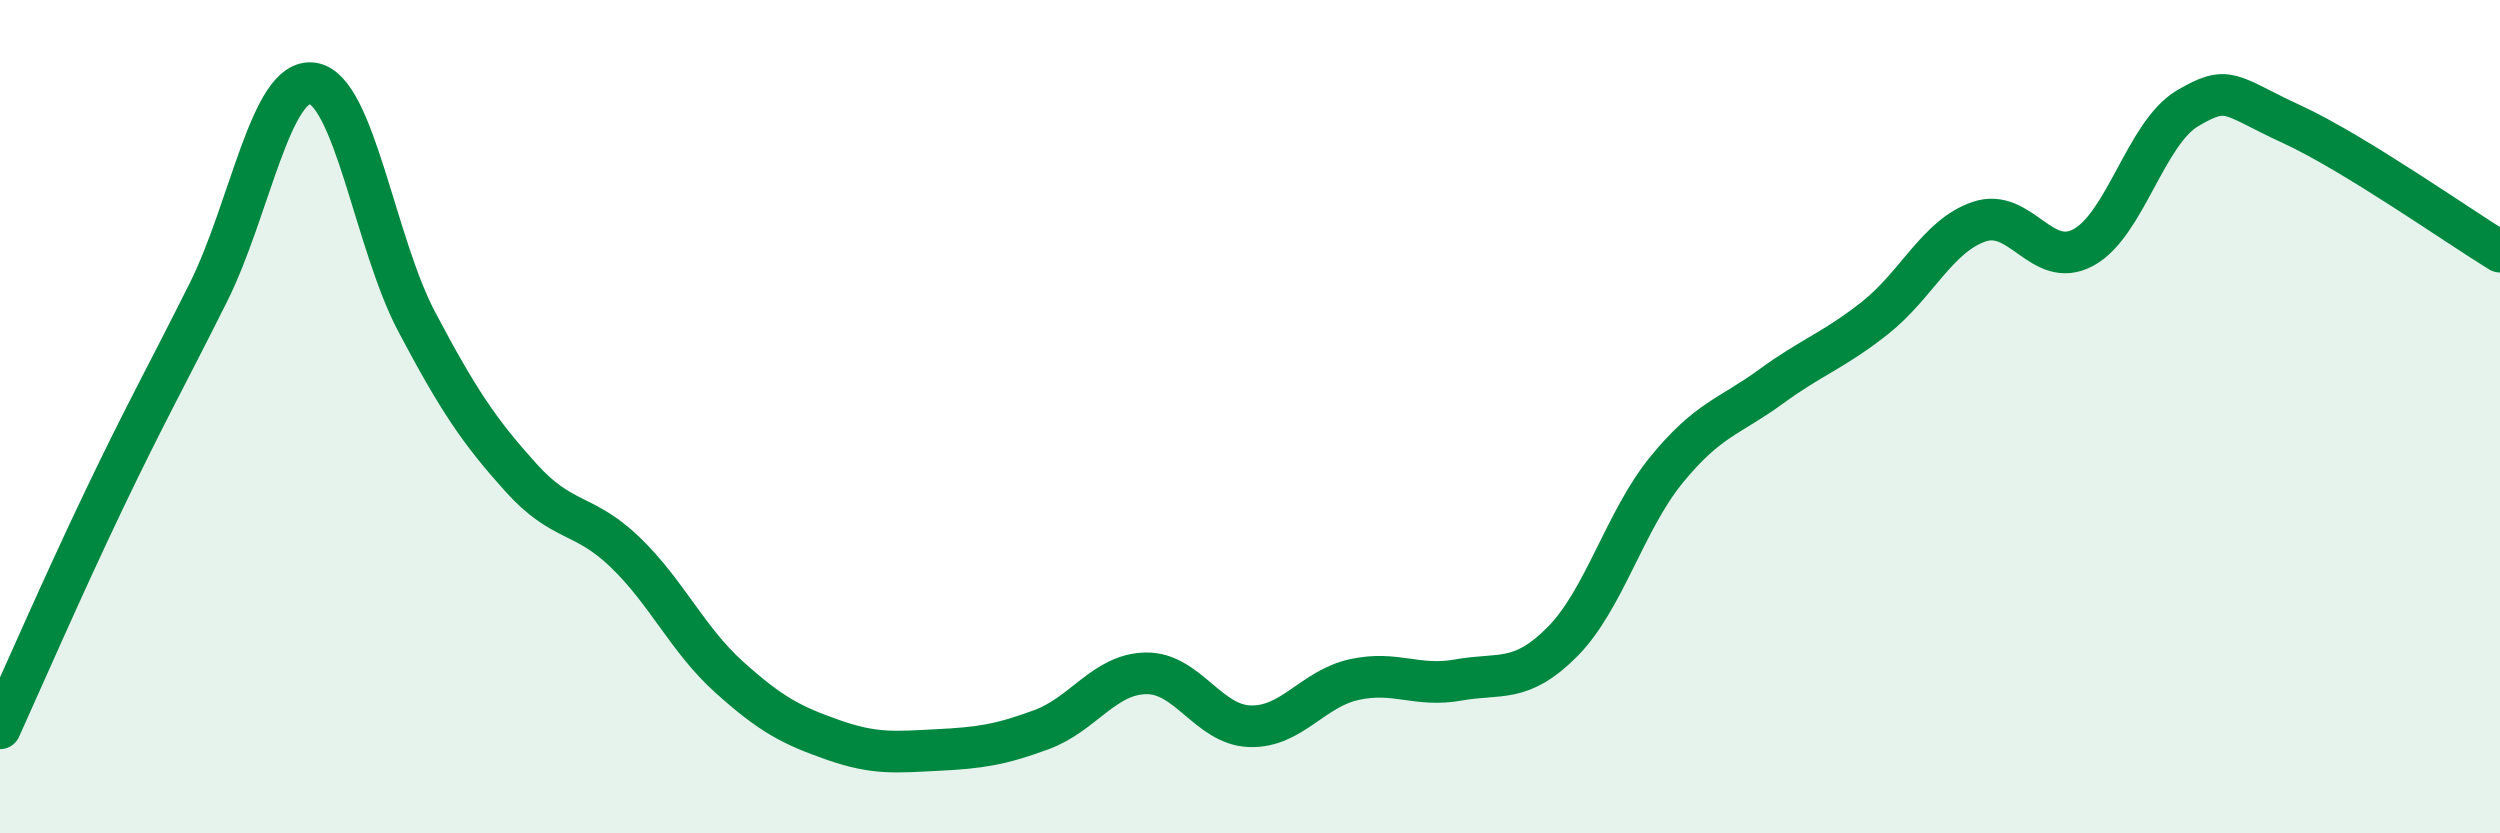 
    <svg width="60" height="20" viewBox="0 0 60 20" xmlns="http://www.w3.org/2000/svg">
      <path
        d="M 0,17.48 C 0.5,16.38 1.5,14.08 2.5,11.99 C 3.5,9.9 4,9.02 5,7.02 C 6,5.02 6.5,1.86 7.5,2 C 8.5,2.14 9,5.83 10,7.72 C 11,9.61 11.5,10.35 12.5,11.46 C 13.5,12.57 14,12.29 15,13.25 C 16,14.21 16.5,15.35 17.5,16.25 C 18.5,17.15 19,17.41 20,17.76 C 21,18.11 21.5,18.05 22.5,18 C 23.5,17.95 24,17.88 25,17.51 C 26,17.14 26.5,16.18 27.5,16.16 C 28.5,16.14 29,17.4 30,17.43 C 31,17.46 31.5,16.53 32.5,16.31 C 33.5,16.09 34,16.5 35,16.32 C 36,16.14 36.5,16.41 37.5,15.4 C 38.5,14.39 39,12.49 40,11.27 C 41,10.05 41.5,10.01 42.5,9.28 C 43.5,8.55 44,8.42 45,7.63 C 46,6.84 46.5,5.66 47.5,5.32 C 48.5,4.98 49,6.48 50,5.94 C 51,5.4 51.5,3.19 52.5,2.6 C 53.5,2.01 53.5,2.29 55,2.98 C 56.5,3.67 59,5.43 60,6.04L60 20L0 20Z"
        fill="#008740"
        opacity="0.1"
        stroke-linecap="round"
        stroke-linejoin="round"
      />
      <path
        d="M 0,17.48 C 0.5,16.38 1.5,14.08 2.5,11.99 C 3.5,9.9 4,9.02 5,7.02 C 6,5.02 6.5,1.86 7.5,2 C 8.5,2.14 9,5.83 10,7.72 C 11,9.61 11.5,10.35 12.5,11.46 C 13.5,12.57 14,12.29 15,13.25 C 16,14.21 16.5,15.35 17.5,16.25 C 18.5,17.15 19,17.41 20,17.76 C 21,18.11 21.5,18.05 22.5,18 C 23.5,17.95 24,17.88 25,17.51 C 26,17.14 26.5,16.18 27.5,16.16 C 28.5,16.14 29,17.4 30,17.43 C 31,17.46 31.5,16.53 32.5,16.31 C 33.5,16.09 34,16.5 35,16.32 C 36,16.14 36.5,16.41 37.5,15.4 C 38.5,14.39 39,12.49 40,11.27 C 41,10.05 41.5,10.01 42.5,9.28 C 43.5,8.55 44,8.42 45,7.63 C 46,6.84 46.5,5.66 47.5,5.32 C 48.5,4.98 49,6.48 50,5.94 C 51,5.4 51.5,3.19 52.5,2.6 C 53.5,2.01 53.5,2.29 55,2.98 C 56.5,3.67 59,5.43 60,6.04"
        stroke="#008740"
        stroke-width="1"
        fill="none"
        stroke-linecap="round"
        stroke-linejoin="round"
      />
    </svg>
  